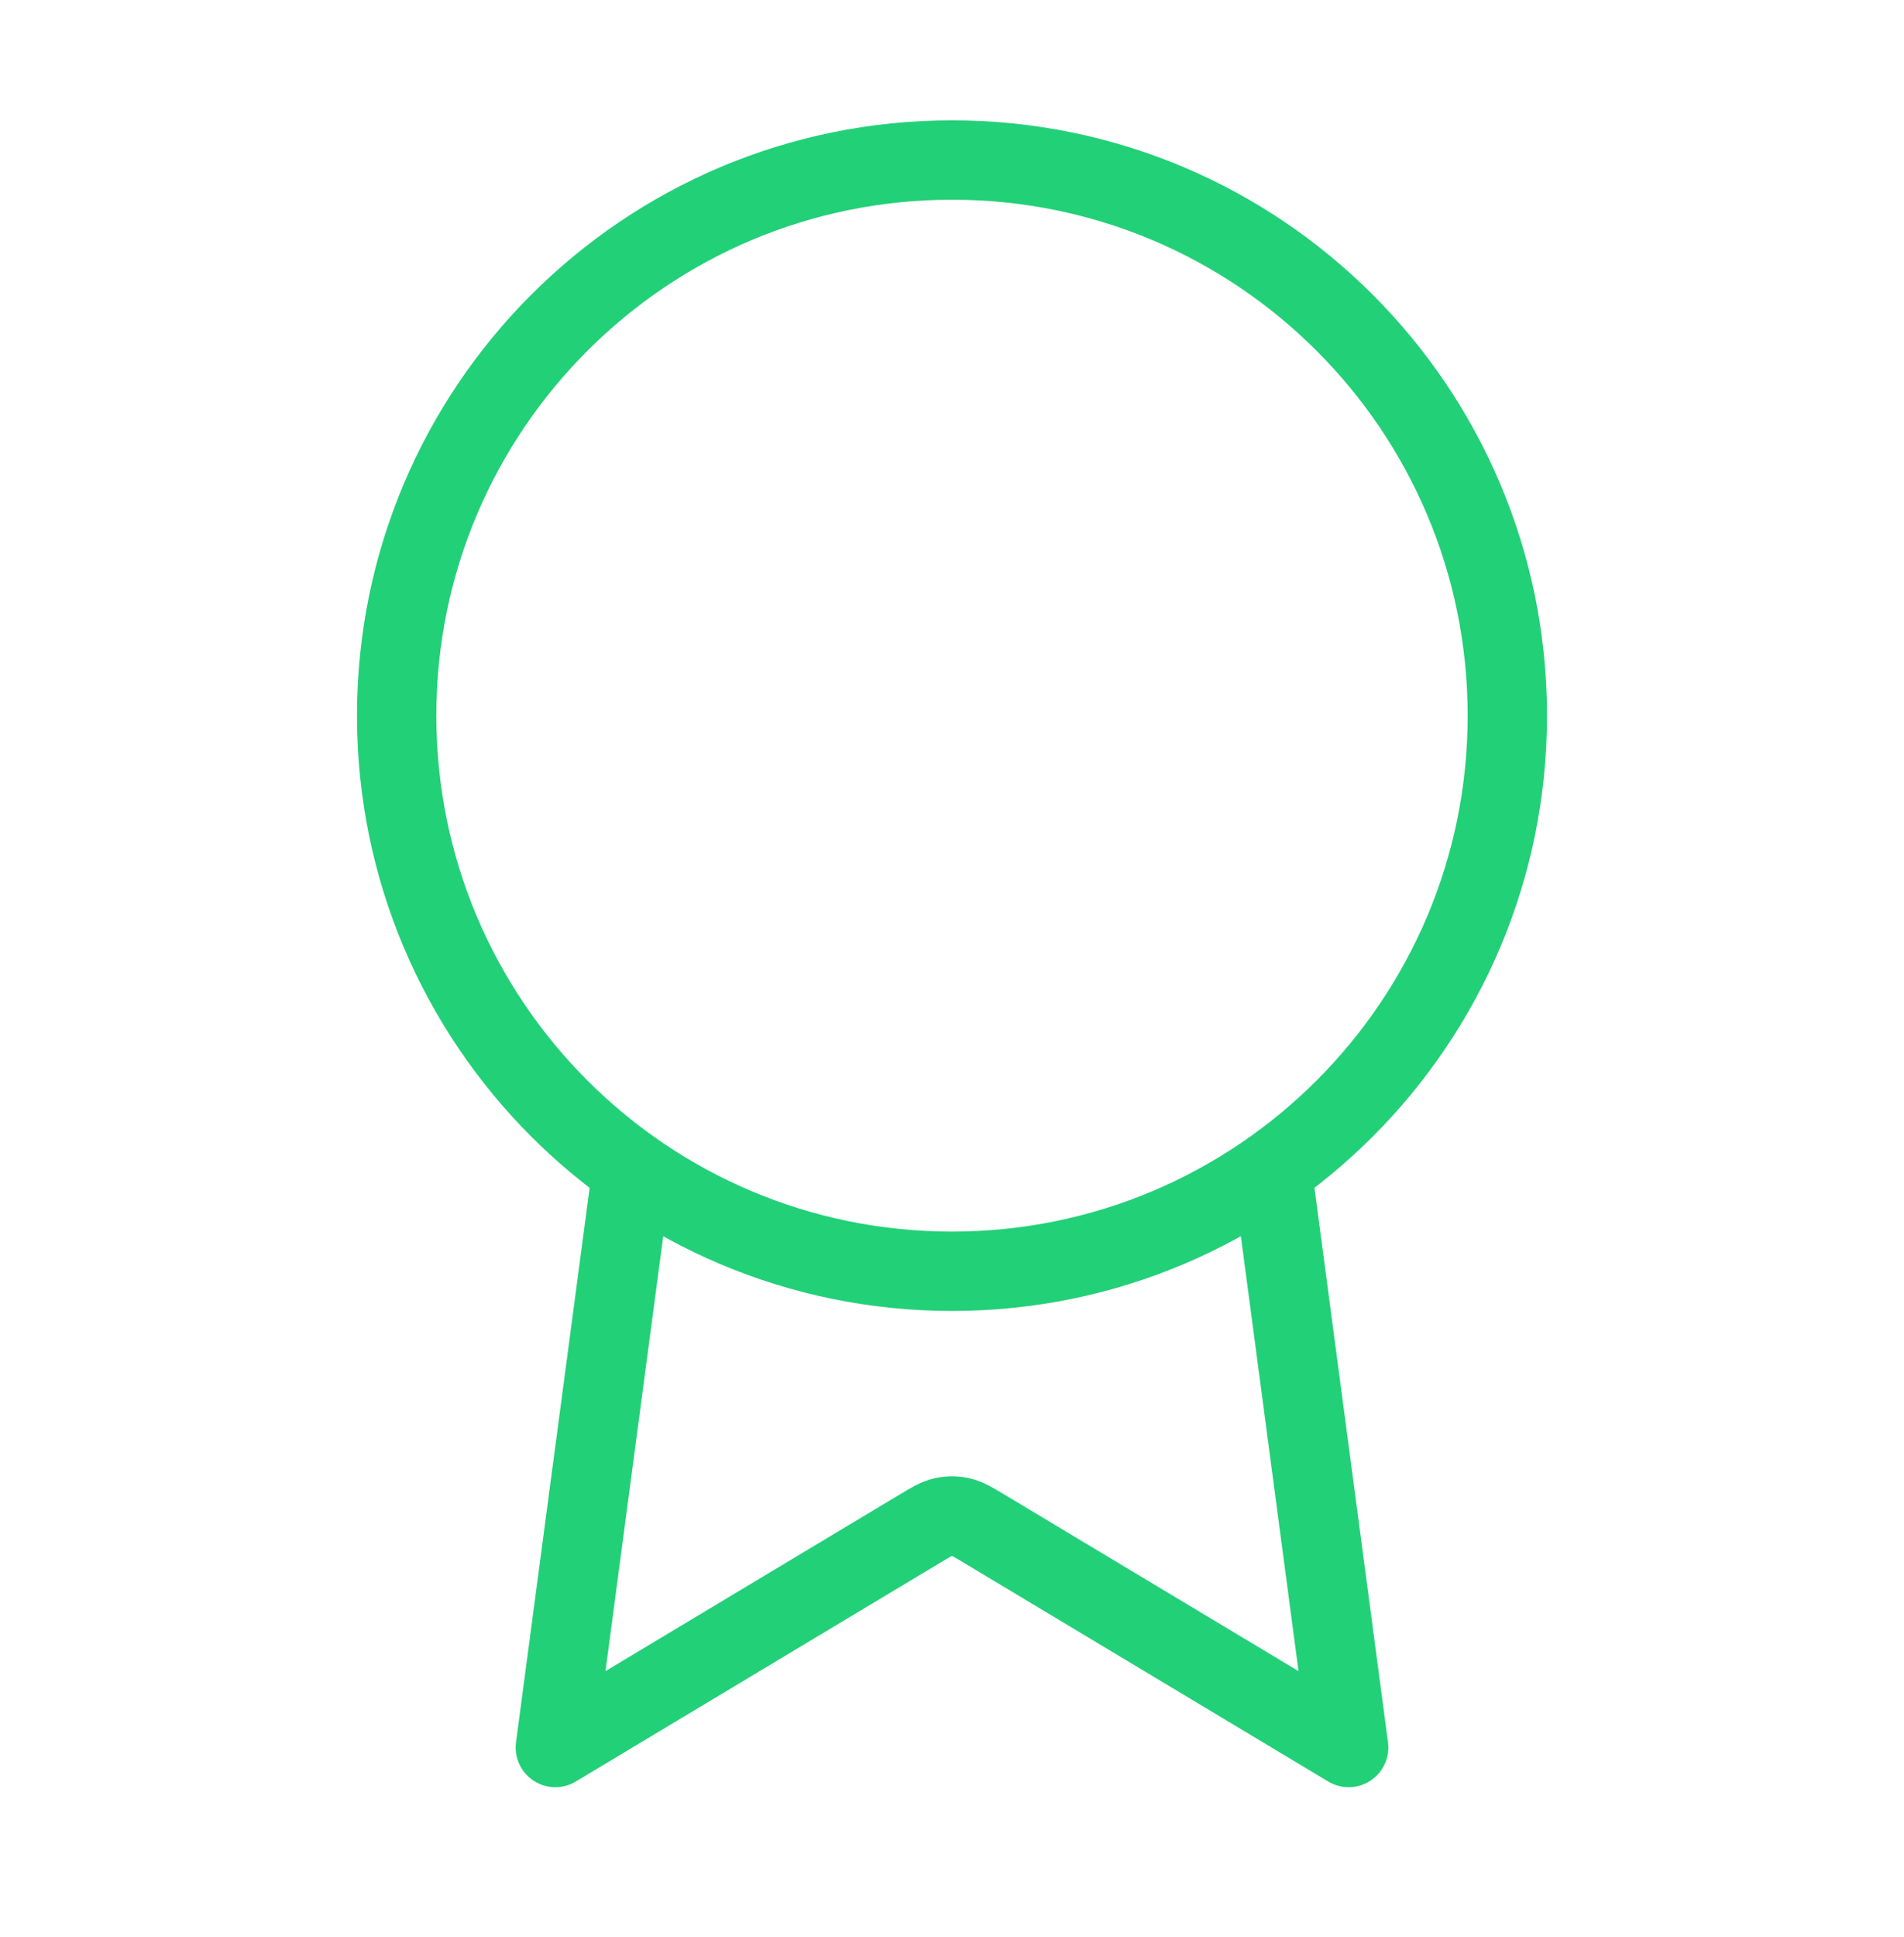 <svg width="60" height="61" viewBox="0 0 60 61" fill="none" xmlns="http://www.w3.org/2000/svg">
<g id="award-01">
<path id="Icon" d="M19.917 36.845L17.5 55.04L28.971 48.157C29.345 47.933 29.532 47.821 29.732 47.777C29.909 47.738 30.091 47.738 30.268 47.777C30.468 47.821 30.655 47.933 31.029 48.157L42.5 55.04L40.086 36.843M47.5 22.54C47.5 32.205 39.665 40.04 30 40.04C20.335 40.04 12.5 32.205 12.5 22.54C12.5 12.875 20.335 5.04 30 5.04C39.665 5.04 47.5 12.875 47.5 22.54Z" stroke="#22D078" stroke-width="2.5" stroke-linecap="round" stroke-linejoin="round"/>
</g>
</svg>
